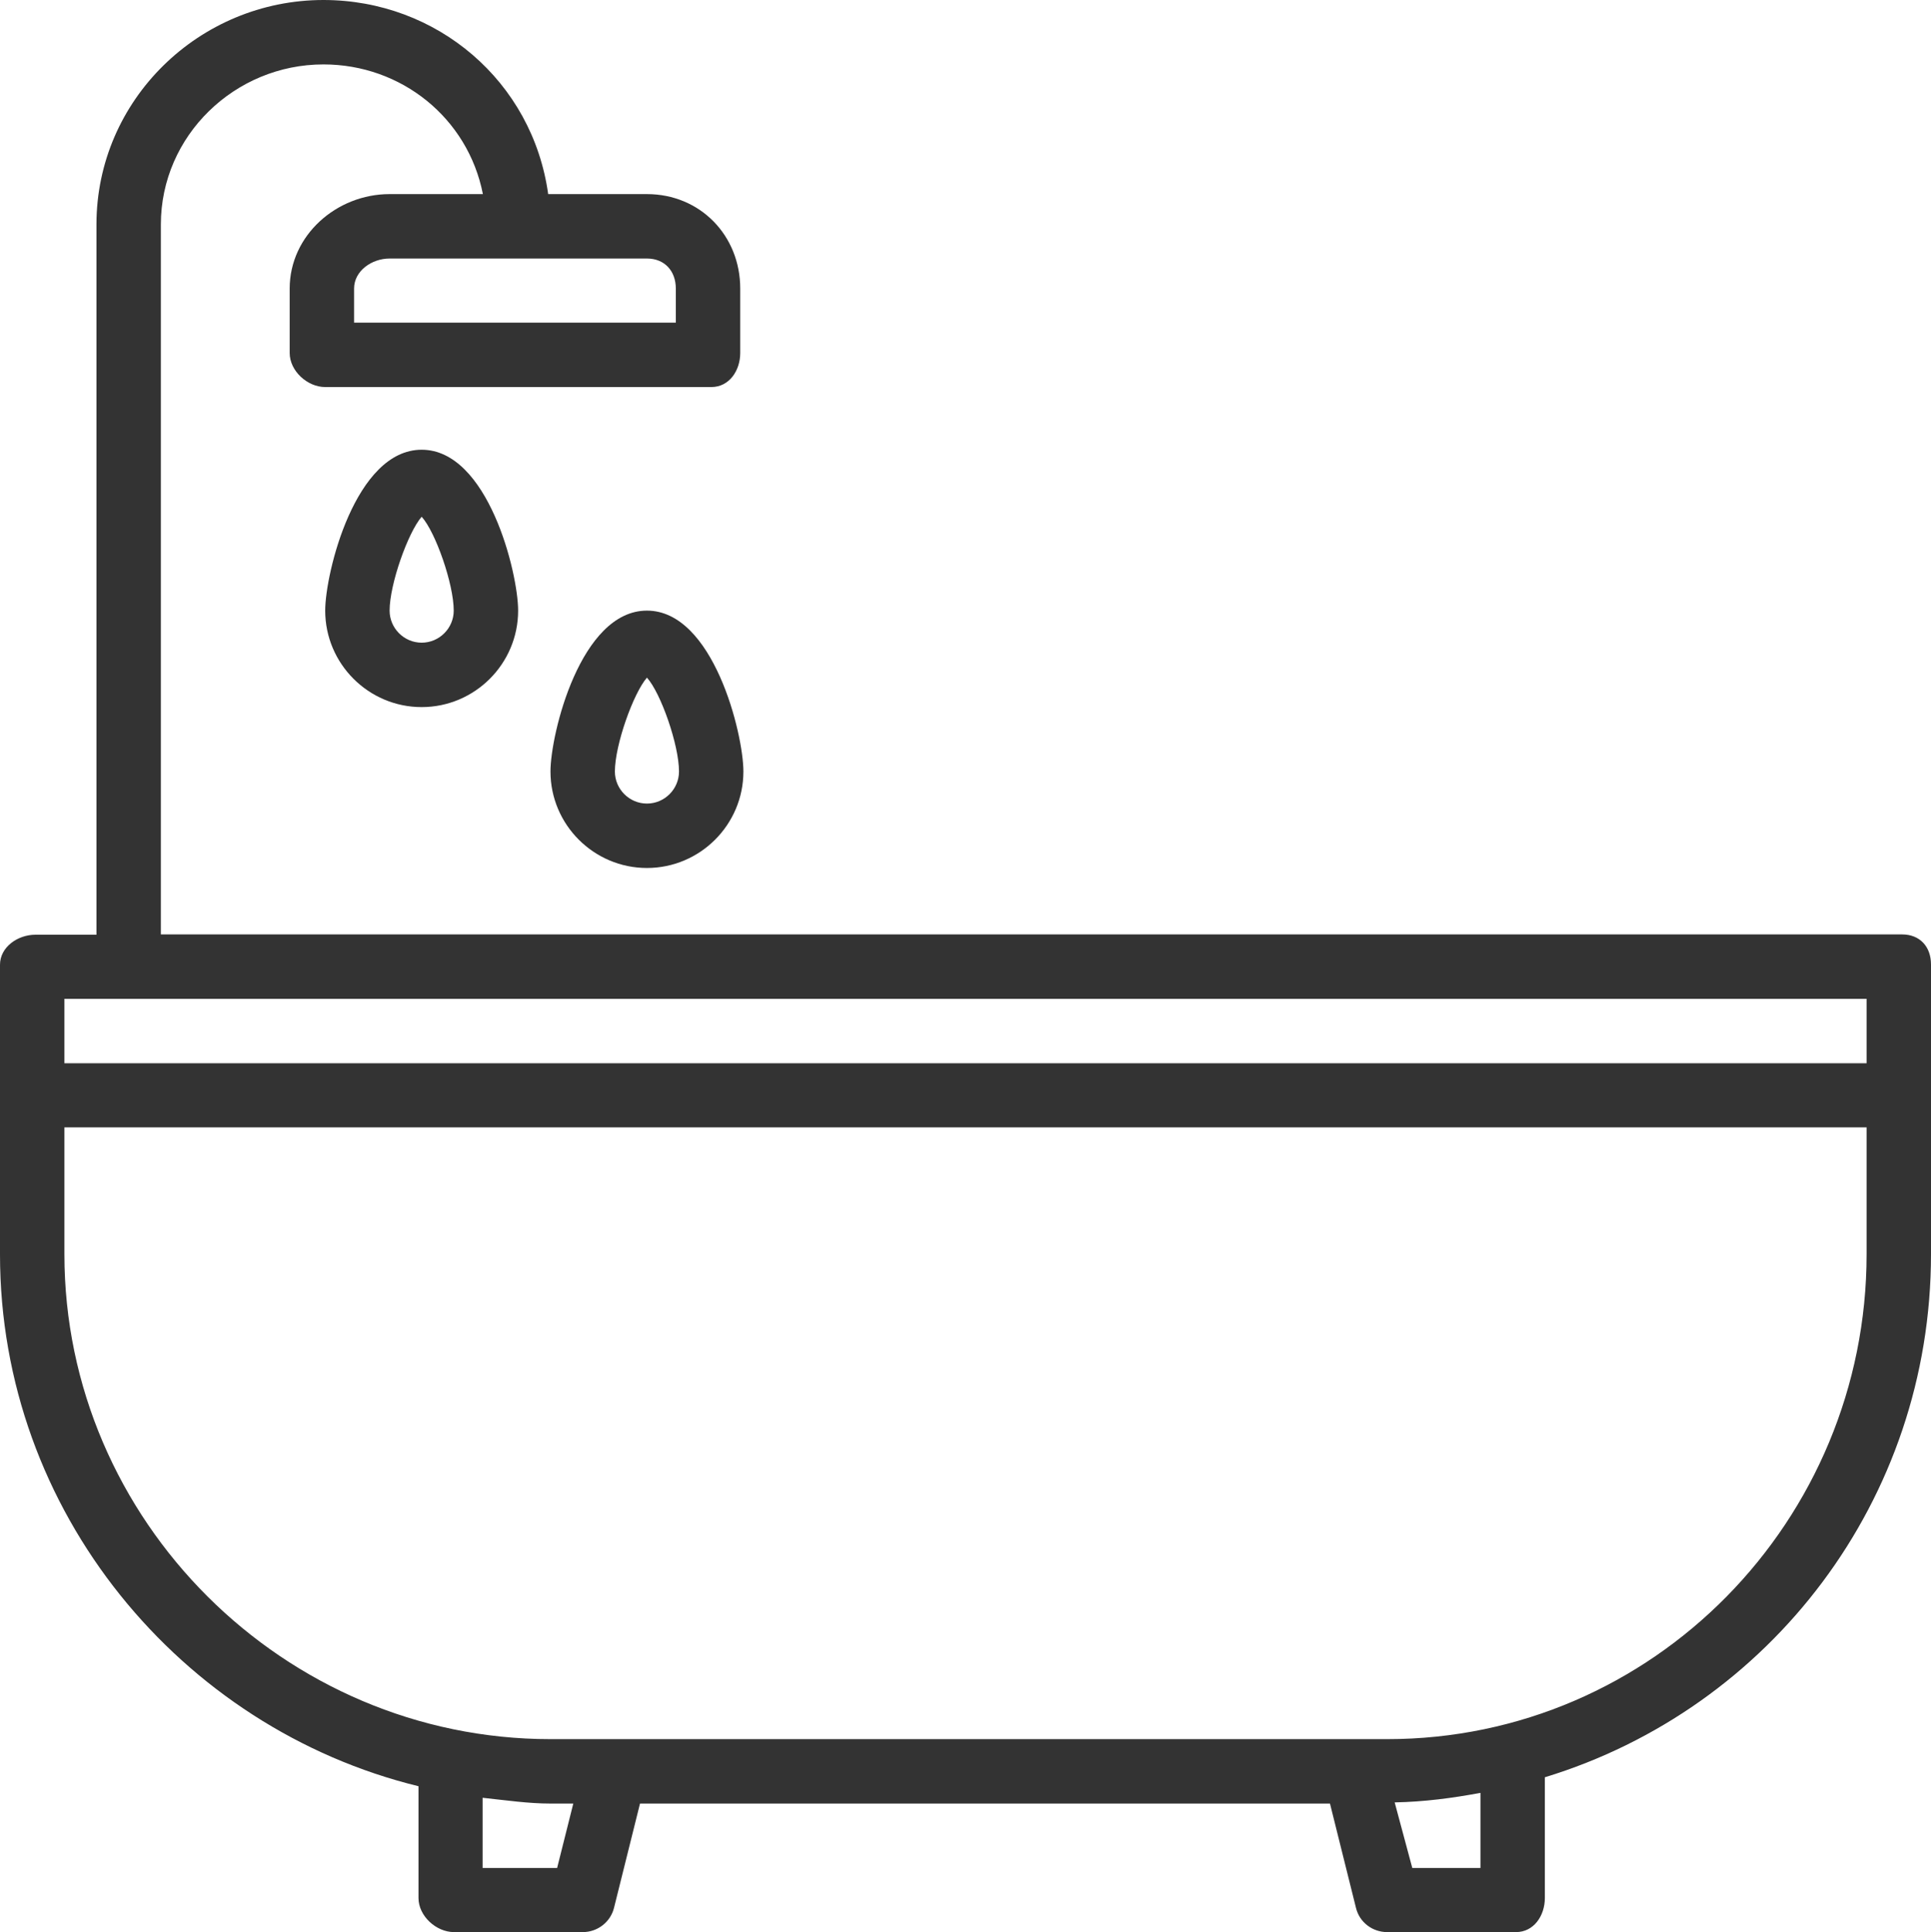<?xml version="1.0" encoding="UTF-8"?>
<svg id="_レイヤー_2" data-name="レイヤー 2" xmlns="http://www.w3.org/2000/svg" viewBox="0 0 66.86 66.9">
  <defs>
    <style>
      .cls-1 {
        fill: #333;
      }
    </style>
  </defs>
  <g id="Header">
    <g>
      <path class="cls-1" d="M65.86,32.35H5.57V7.77c0-3.07,2.56-5.54,5.63-5.54,2.69,0,5,1.85,5.52,4.49h-3.23c-1.84,0-3.46,1.43-3.46,3.27v2.23c0,.62.61,1.18,1.23,1.18h13.37c.62,0,1-.57,1-1.18v-2.23c0-1.84-1.39-3.27-3.23-3.27h-3.42c-.54-3.9-3.85-6.72-7.78-6.72C6.9,0,3.34,3.46,3.34,7.77v24.59H1.23c-.62,0-1.23.43-1.23,1.04v10.03c0,8.91,6.27,16.4,14.49,18.41v3.87c0,.62.61,1.18,1.23,1.18h4.46c.51,0,.96-.35,1.08-.84l.9-3.61h23.89l.9,3.61c.12.5.57.84,1.08.84h4.46c.62,0,1-.57,1-1.18v-4.18c7.8-2.38,13.37-9.6,13.37-18.11v-10.03c0-.62-.39-1.04-1-1.04ZM23.4,9.99v1.18h-11.14v-1.18c0-.61.61-1.04,1.23-1.04h8.91c.61,0,1,.43,1,1.04ZM64.63,34.58v2.23H2.23v-2.23h62.4ZM19.3,64.67h-2.59v-2.43c.84.09,1.59.2,2.34.2h.8l-.56,2.23ZM51.26,64.67h-2.36l-.61-2.27c1.03-.02,2-.15,2.97-.33v2.59ZM48.03,60.21h-28.97c-9.22,0-16.83-7.57-16.83-16.79v-4.39h62.4v4.39c0,9.22-7.39,16.79-16.6,16.79Z"/>
      <path class="cls-1" d="M11.26,21.14c0,1.84,1.5,3.34,3.34,3.34s3.34-1.5,3.34-3.34c0-1.3-1.04-5.57-3.34-5.57s-3.34,4.27-3.34,5.57ZM14.6,22.25c-.61,0-1.11-.5-1.11-1.11,0-.92.64-2.71,1.11-3.25.48.53,1.11,2.33,1.11,3.25,0,.61-.5,1.11-1.11,1.11Z"/>
      <path class="cls-1" d="M22.4,21.14c-2.3,0-3.34,4.27-3.34,5.57,0,1.84,1.5,3.34,3.34,3.34s3.34-1.5,3.34-3.34c0-1.3-1.04-5.57-3.34-5.57ZM22.4,27.82c-.61,0-1.11-.5-1.11-1.11,0-.92.64-2.71,1.11-3.25.48.53,1.11,2.33,1.11,3.25,0,.61-.5,1.11-1.11,1.11Z"/>
    </g>
  </g>
</svg>